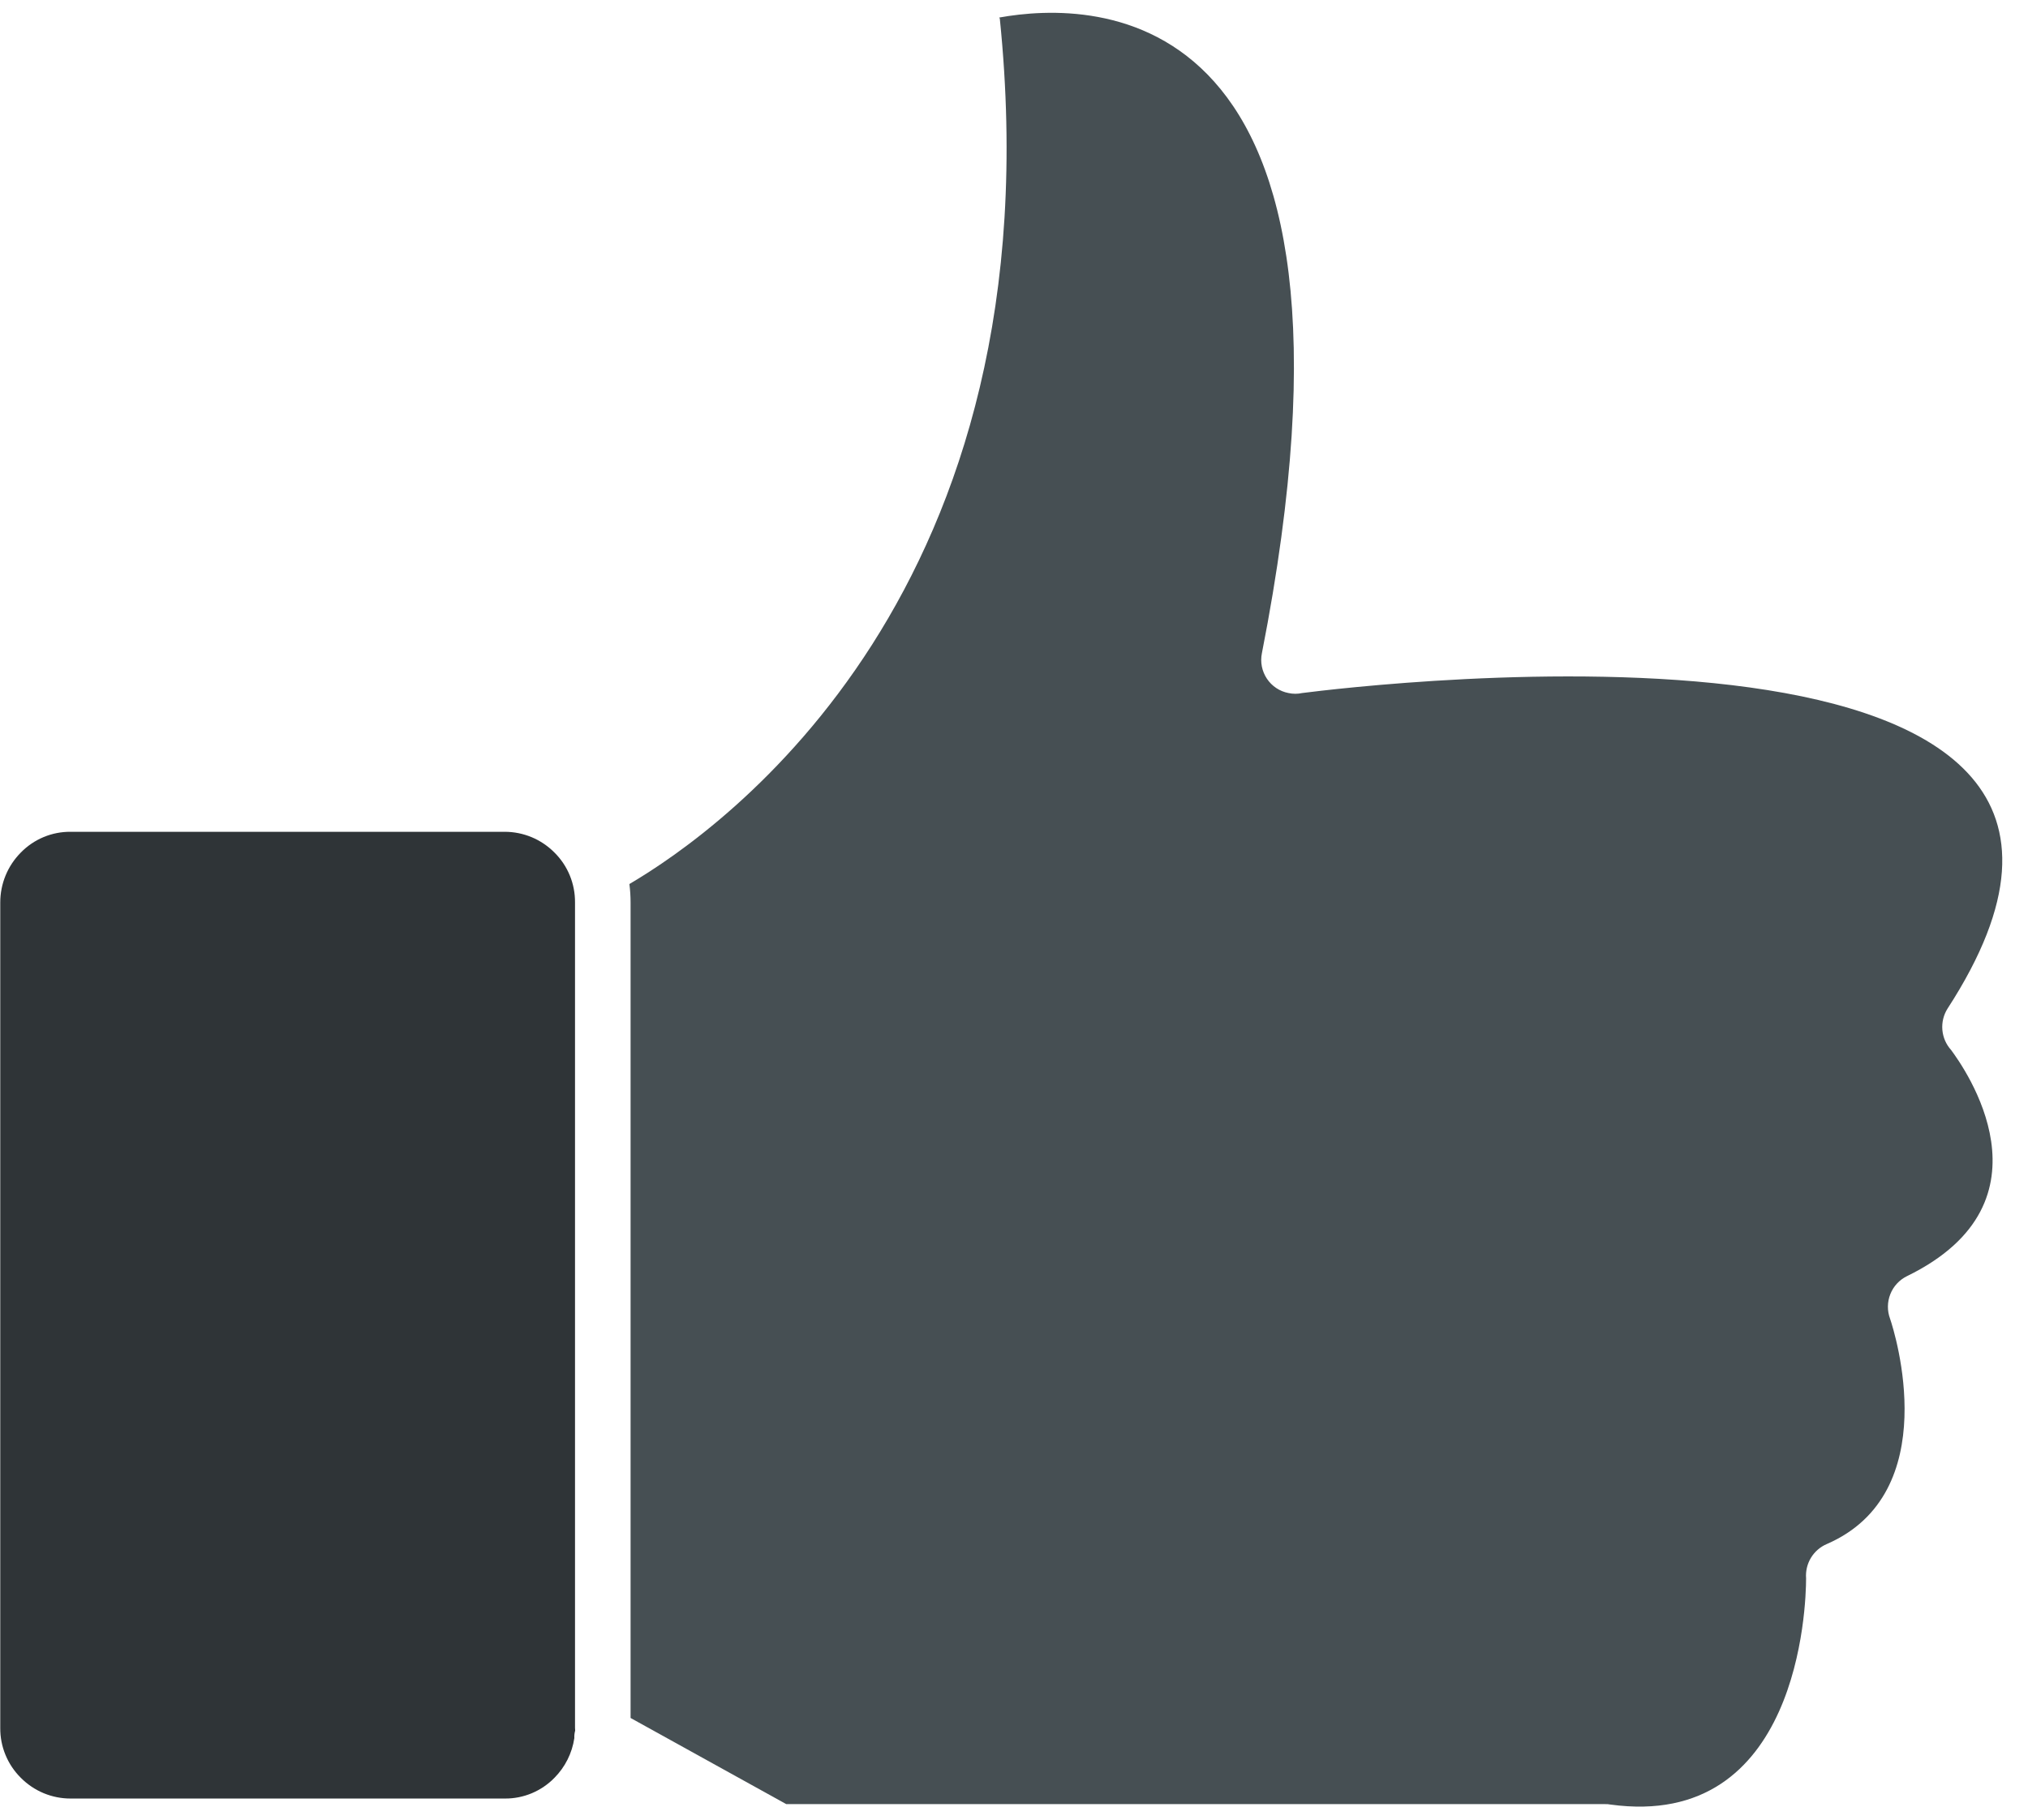 <svg width="78" height="70" viewBox="0 0 78 70" fill="none" xmlns="http://www.w3.org/2000/svg">
<path fill-rule="evenodd" clip-rule="evenodd" d="M38.454 0.713C40.697 22.702 27.848 31.872 24.207 34.007C24.238 34.242 24.253 34.48 24.253 34.718V66.088L30.241 69.402H61.739C61.806 69.4 61.872 69.405 61.937 69.418C69.19 70.415 69.465 61.79 69.465 60.716C69.443 60.441 69.508 60.166 69.65 59.929C69.793 59.693 70.005 59.507 70.257 59.399C74.8 57.432 72.877 51.257 72.694 50.727C72.581 50.422 72.585 50.086 72.705 49.784C72.824 49.482 73.052 49.236 73.342 49.093C79.24 46.218 75.521 41.04 75.042 40.391C74.848 40.177 74.731 39.905 74.706 39.617C74.682 39.329 74.752 39.041 74.907 38.797C85.589 22.316 52.219 26.387 50.083 26.66C49.91 26.698 49.729 26.698 49.556 26.66C49.389 26.628 49.229 26.563 49.087 26.468C48.945 26.374 48.823 26.252 48.728 26.11C48.633 25.968 48.567 25.808 48.533 25.64C48.5 25.472 48.5 25.299 48.534 25.131C53.514 -0.248 42.034 0.024 38.431 0.675L38.454 0.713Z" fill="#464F53"/>
<path fill-rule="evenodd" clip-rule="evenodd" d="M22.116 66.469V34.718C22.119 34.361 22.051 34.006 21.915 33.676C21.779 33.345 21.578 33.046 21.324 32.795C21.073 32.543 20.776 32.342 20.448 32.205C20.12 32.069 19.768 31.998 19.414 31.998H2.714C2.358 31.995 2.006 32.064 1.677 32.201C1.349 32.338 1.051 32.54 0.802 32.795C0.551 33.048 0.351 33.347 0.215 33.678C0.079 34.008 0.01 34.361 0.01 34.718V66.469C0.007 66.827 0.075 67.181 0.212 67.511C0.348 67.841 0.549 68.14 0.802 68.391C1.053 68.643 1.351 68.844 1.679 68.981C2.007 69.117 2.359 69.188 2.714 69.187H19.414C19.769 69.191 20.121 69.121 20.449 68.985C20.777 68.848 21.075 68.646 21.324 68.391C21.735 67.977 22.004 67.441 22.09 66.862C22.085 66.765 22.096 66.667 22.122 66.573L22.116 66.469Z" fill="#2F3437"/>
</svg>
